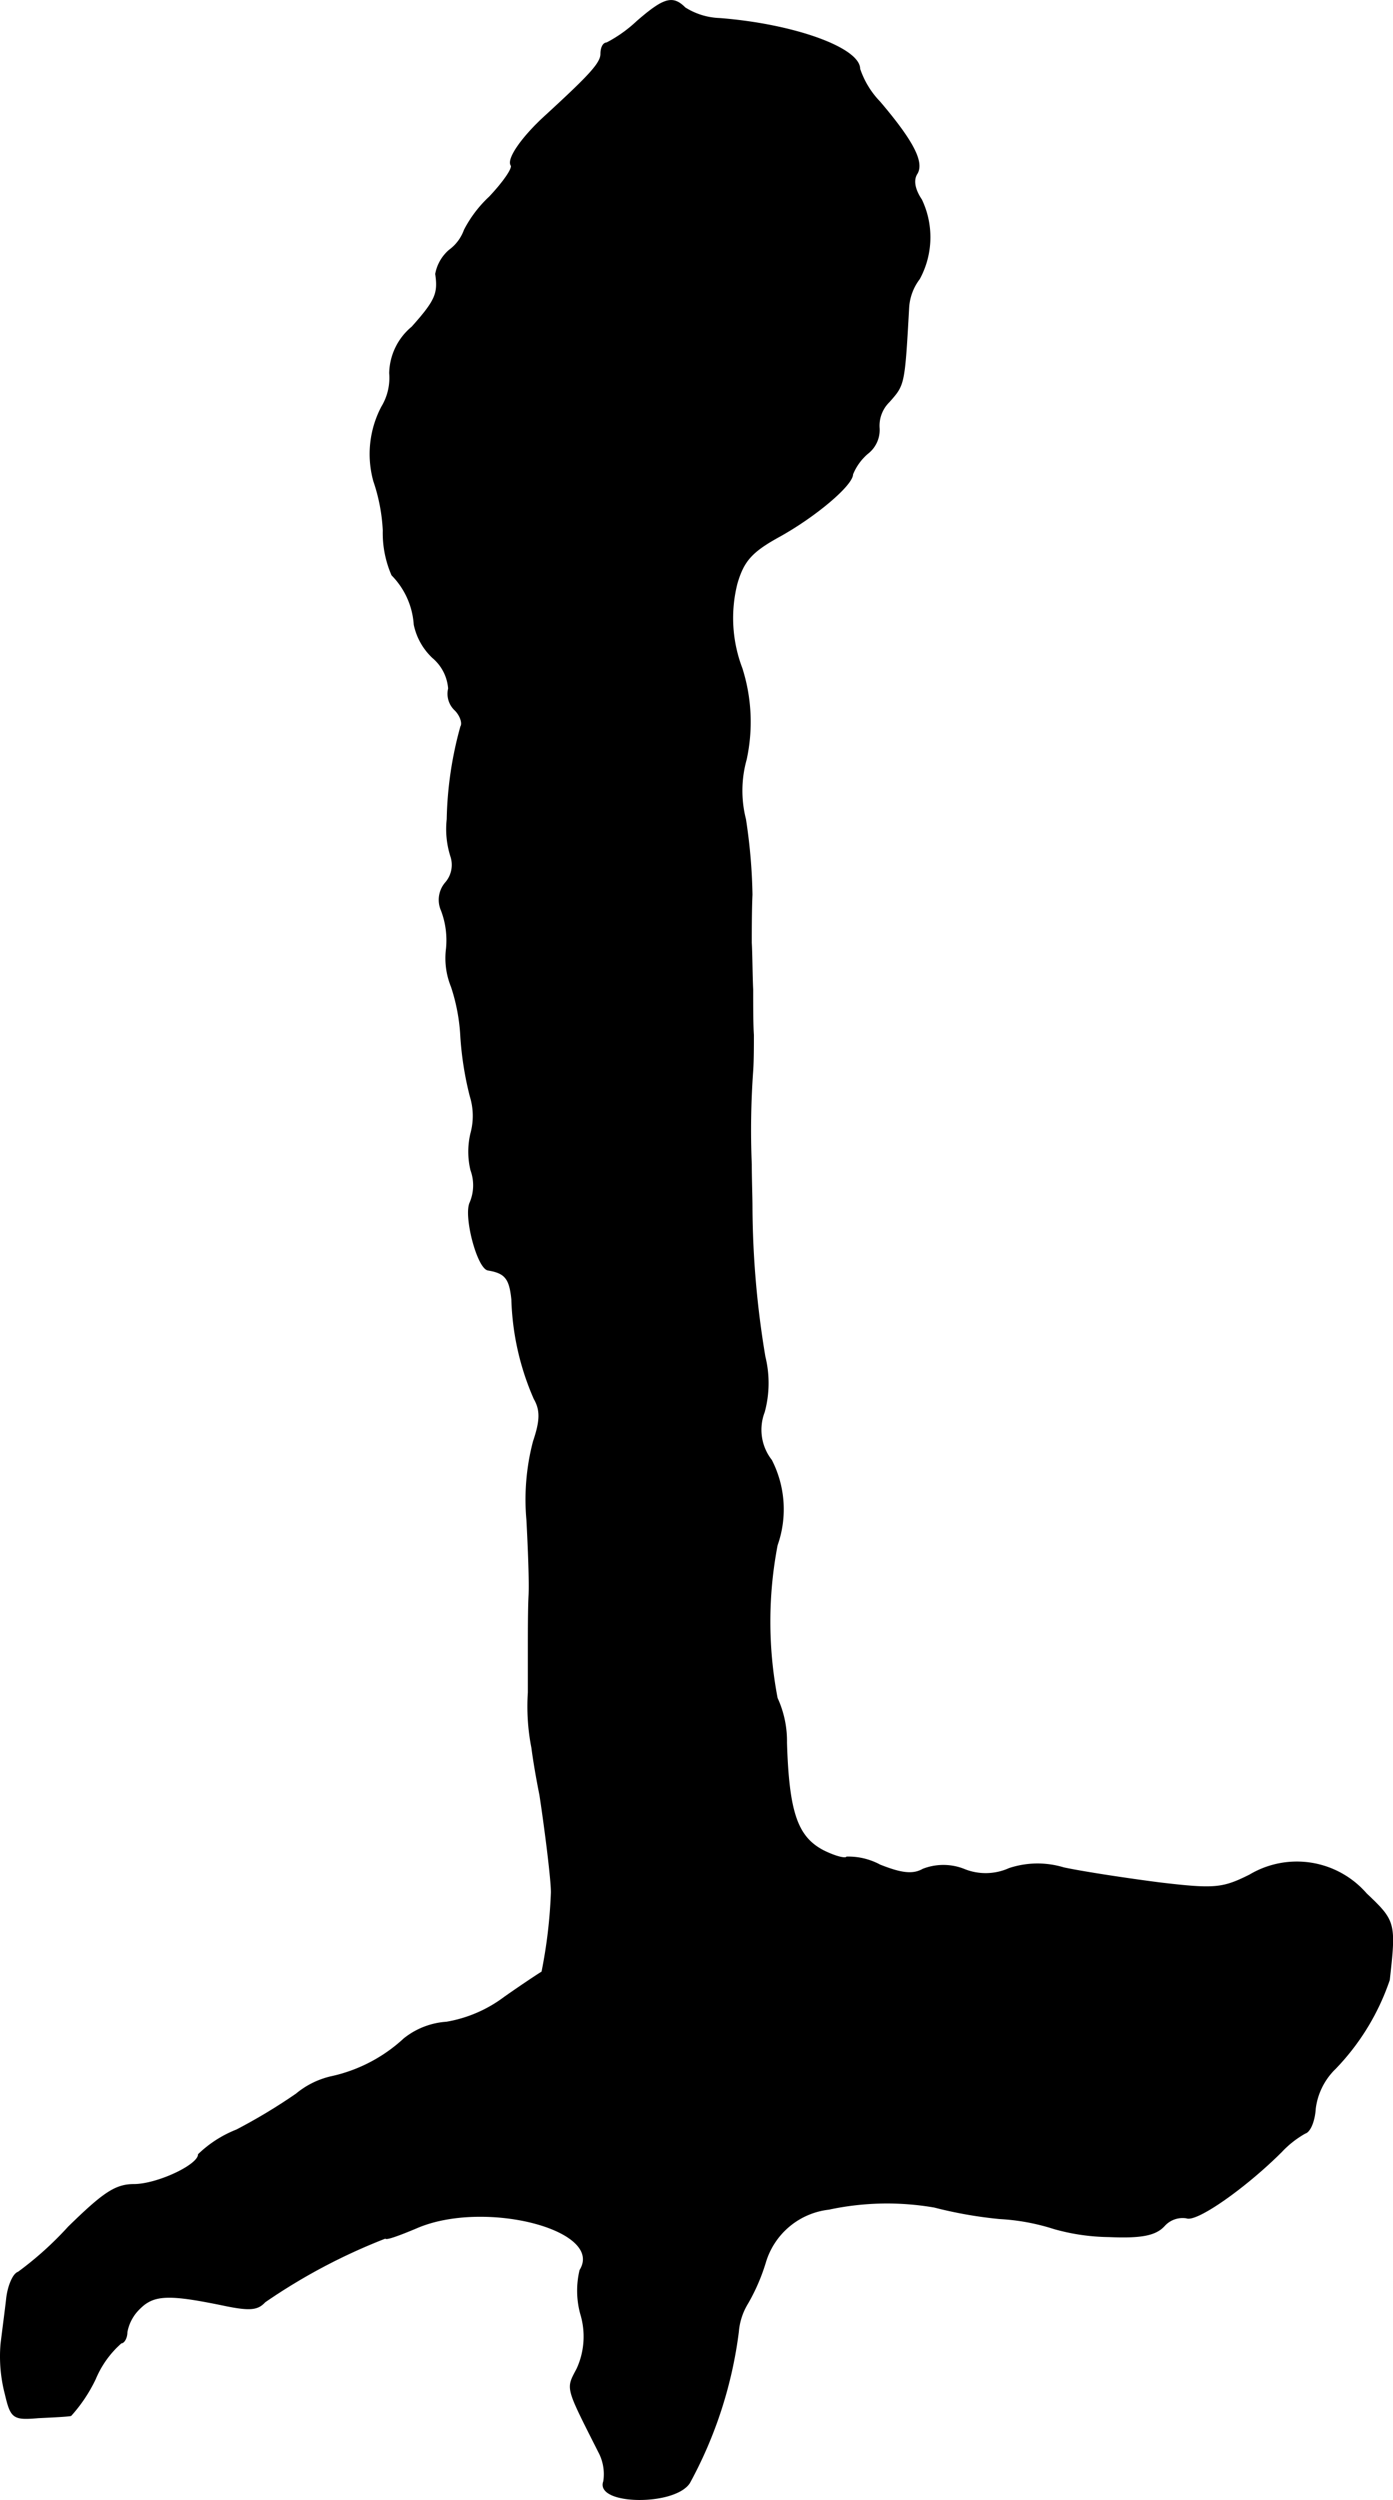 <?xml version="1.0" encoding="UTF-8"?>
<svg xmlns="http://www.w3.org/2000/svg"
     version="1.1"
     width="4.143mm"
     height="7.433mm"
     viewBox="0 0 11.744 21.071">
   <defs>
      <style type="text/css"><![CDATA[
      .a {
        stroke: #000;
        stroke-linecap: round;
        stroke-linejoin: round;
        stroke-width: 0.01px;
      }
    ]]></style>
   </defs>
   <path class="a"
         d="M5.37.182A1.135,1.135,0,0,1,5.115.363c-.03,0-.048.042-.048.091,0,.079-.097.182-.466.521-.194.176-.327.363-.291.418.018.024-.067.145-.182.267a1.022,1.022,0,0,0-.212.279.362.362,0,0,1-.127.17.346.346,0,0,0-.115.2c.024.164,0,.224-.2.448a.517.517,0,0,0-.188.388.473.473,0,0,1-.067.285.853.853,0,0,0-.067.624A1.518,1.518,0,0,1,3.232,4.47a.886.886,0,0,0,.073.376.657.657,0,0,1,.188.418.529.529,0,0,0,.157.279.379.379,0,0,1,.133.26.187.187,0,0,0,.055.182c.042.042.067.109.048.139a3.115,3.115,0,0,0-.115.781.757.757,0,0,0,.03.309.23.23,0,0,1-.042.224.22.22,0,0,0-.036.236.711.711,0,0,1,.042.321.636.636,0,0,0,.042.321,1.596,1.596,0,0,1,.079.424,2.755,2.755,0,0,0,.079.497.56.56,0,0,1,.006.315.663.663,0,0,0,0,.309.375.375,0,0,1-.006.273c-.055.109.061.557.151.569.145.024.182.073.2.248a2.237,2.237,0,0,0,.188.836c.055.097.055.182-.006.363a1.929,1.929,0,0,0-.055.66c.012.23.024.521.018.636s-.006.321-.006.454V14.264a1.803,1.803,0,0,0,.03.466c.012.097.042.273.067.394.042.273.103.751.097.836a4.174,4.174,0,0,1-.079.66c-.012.006-.151.097-.315.212a1.129,1.129,0,0,1-.491.212.638.638,0,0,0-.357.139,1.316,1.316,0,0,1-.618.321.708.708,0,0,0-.291.145,4.755,4.755,0,0,1-.503.303.977.977,0,0,0-.321.206c0,.091-.351.254-.545.254-.157,0-.26.073-.551.357a2.855,2.855,0,0,1-.424.382c-.042.012-.085.115-.097.218-.012.109-.036.285-.048.388a1.25,1.25,0,0,0,.036.418c.048.206.067.218.279.2.127-.006.248-.012.273-.018a1.282,1.282,0,0,0,.206-.309.829.829,0,0,1,.218-.303c.024,0,.048-.042.048-.091a.368.368,0,0,1,.109-.2c.121-.121.254-.121.721-.024.206.042.273.036.333-.03a4.943,4.943,0,0,1,1.018-.539c0,.018.115-.024.26-.085.569-.248,1.593.012,1.381.357a.742.742,0,0,0,.006.369.654.654,0,0,1-.03.46c-.091.176-.103.139.182.703a.398.398,0,0,1,.042.248c-.073.194.594.206.721.012a3.594,3.594,0,0,0,.412-1.272.543.543,0,0,1,.079-.242,1.64,1.64,0,0,0,.151-.351.634.634,0,0,1,.533-.442,2.34,2.34,0,0,1,.89-.018,3.584,3.584,0,0,0,.551.097,1.82,1.82,0,0,1,.46.085A1.77,1.77,0,0,0,9.349,18.849c.273.012.394-.012.466-.091a.209.209,0,0,1,.188-.067c.085.036.503-.26.8-.557a.833.833,0,0,1,.2-.157c.042-.012.079-.103.085-.206a.569.569,0,0,1,.17-.339,1.997,1.997,0,0,0,.454-.745c.055-.485.048-.497-.194-.727a.775.775,0,0,0-.981-.157c-.23.115-.297.121-.757.067-.279-.036-.642-.091-.812-.127a.757.757,0,0,0-.46.006.482.482,0,0,1-.382.006.472.472,0,0,0-.345,0c-.085.048-.182.036-.363-.036a.562.562,0,0,0-.279-.067c-.012.018-.103-.006-.2-.055-.218-.115-.291-.321-.309-.909a.868.868,0,0,0-.079-.376,3.421,3.421,0,0,1,0-1.29.906.906,0,0,0-.048-.715.417.417,0,0,1-.061-.406.926.926,0,0,0,.006-.466,7.798,7.798,0,0,1-.109-1.26c0-.085-.006-.248-.006-.363a6.972,6.972,0,0,1,.012-.787c.006-.085.006-.218.006-.303-.006-.085-.006-.254-.006-.382-.006-.121-.006-.297-.012-.394,0-.091,0-.273.006-.406a4.646,4.646,0,0,0-.055-.636.977.977,0,0,1,.006-.503A1.489,1.489,0,0,0,6.254,5.633a1.19,1.19,0,0,1-.042-.715c.055-.188.121-.267.351-.394.309-.17.624-.436.624-.527a.46.46,0,0,1,.127-.176.249.249,0,0,0,.097-.212.283.283,0,0,1,.085-.224c.127-.145.127-.133.164-.793A.443.443,0,0,1,7.75,2.35a.734.734,0,0,0,.018-.666c-.061-.091-.073-.17-.036-.224C7.786,1.363,7.695,1.187,7.417.86A.739.739,0,0,1,7.247.581c0-.176-.557-.376-1.181-.424A.585.585,0,0,1,5.775.067C5.672-.036,5.6-.018,5.37.182Z"/>
</svg>
